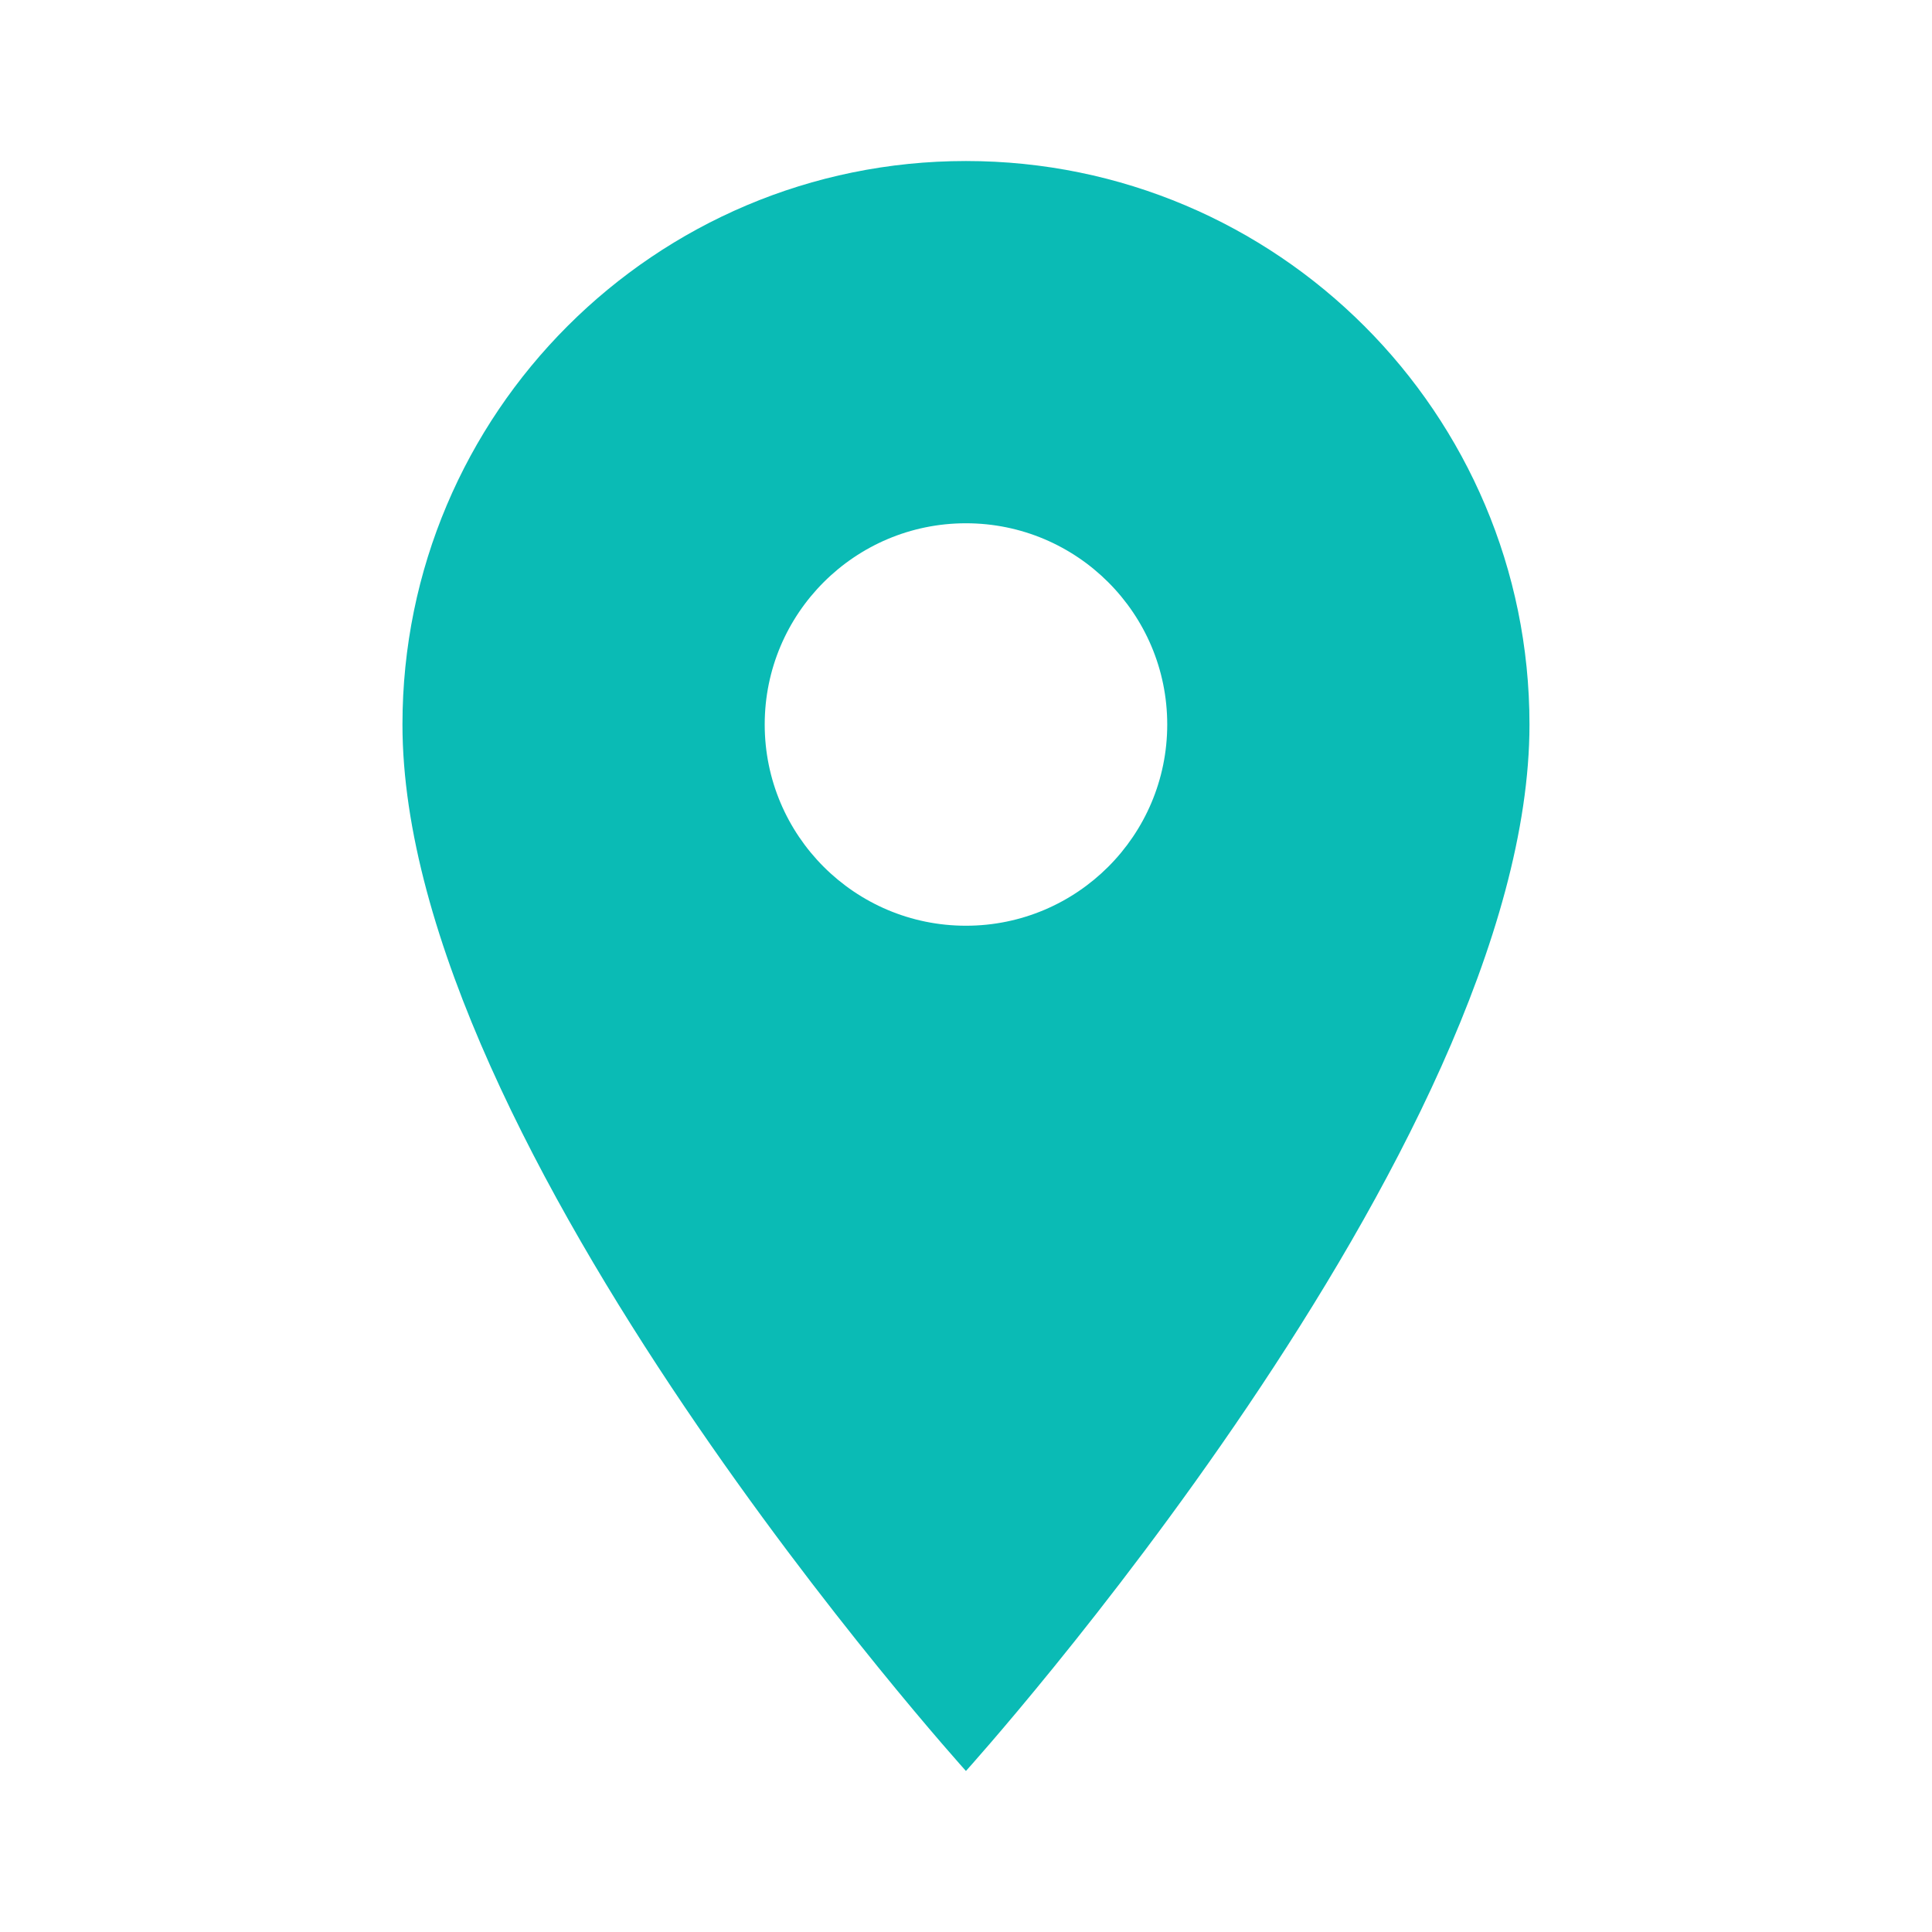 <?xml version="1.0" encoding="UTF-8"?> <svg xmlns="http://www.w3.org/2000/svg" width="32" height="32" viewBox="0 0 32 32" fill="none"><g clip-path="url(#clip0_234_169)"><path d="M15.999 2.667C10.846 2.667 6.666 6.847 6.666 12C6.666 19 15.999 29.333 15.999 29.333C15.999 29.333 25.333 19 25.333 12C25.333 6.847 21.153 2.667 15.999 2.667ZM15.999 15.333C14.159 15.333 12.666 13.84 12.666 12C12.666 10.16 14.159 8.667 15.999 8.667C17.839 8.667 19.333 10.16 19.333 12C19.333 13.84 17.839 15.333 15.999 15.333Z" fill="#0ABBB5"></path></g><defs><clipPath id="clip0_234_169"><rect width="32" height="32" fill="white"></rect></clipPath></defs></svg> 